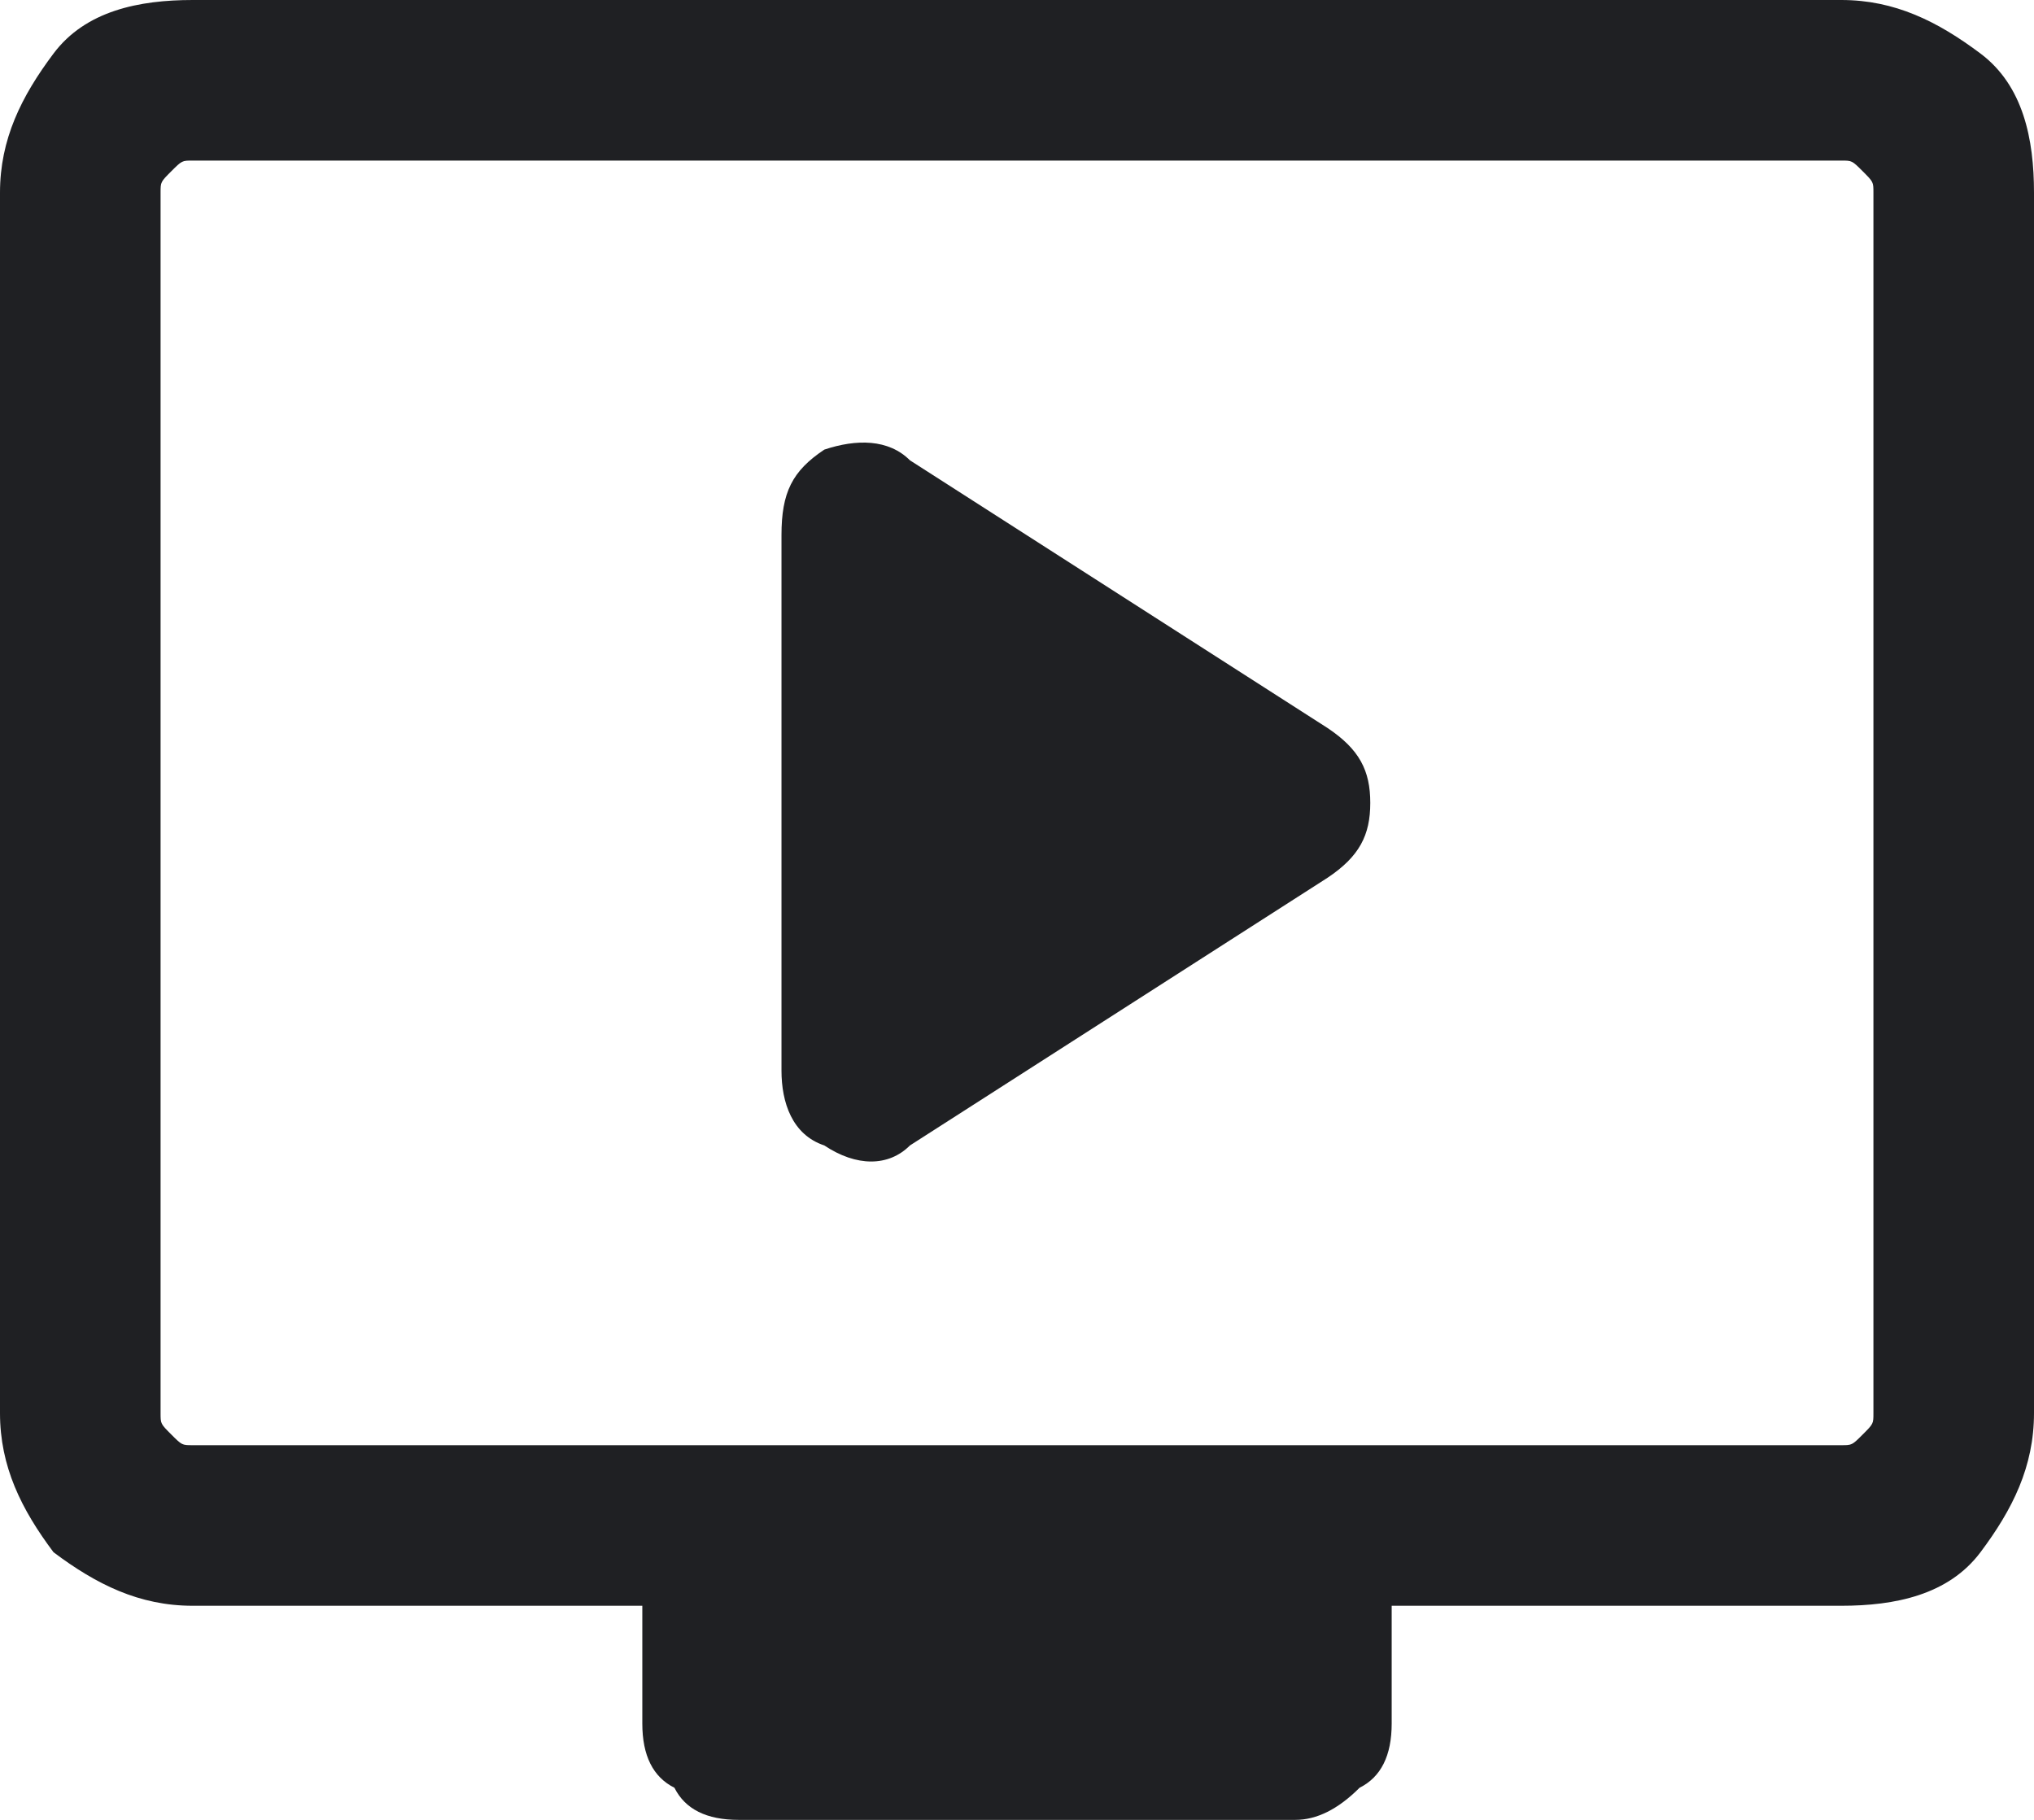 <?xml version="1.0" encoding="utf-8"?>
<!-- Generator: Adobe Illustrator 26.3.1, SVG Export Plug-In . SVG Version: 6.00 Build 0)  -->
<svg version="1.1" id="_イヤー_2" xmlns="http://www.w3.org/2000/svg" xmlns:xlink="http://www.w3.org/1999/xlink" x="0px"
	 y="0px" width="19px" height="17px" viewBox="0 0 19 17" style="enable-background:new 0 0 19 17;" xml:space="preserve">
<style type="text/css">
	.st0{fill:#1F2023;}
</style>
<g id="_イヤー_1-2">
	<path class="st0" d="M8.5,10.7l3.9-2.5c0.3-0.2,0.4-0.4,0.4-0.7s-0.1-0.5-0.4-0.7L8.5,4.3C8.3,4.1,8,4.1,7.7,4.2
		C7.4,4.4,7.3,4.6,7.3,5v5c0,0.3,0.1,0.6,0.4,0.7C8,10.9,8.3,10.9,8.5,10.7L8.5,10.7z M1.8,15c-0.5,0-0.9-0.2-1.3-0.5
		C0.2,14.1,0,13.7,0,13.2V1.8c0-0.5,0.2-0.9,0.5-1.3S1.3,0,1.8,0h15.4c0.5,0,0.9,0.2,1.3,0.5S19,1.3,19,1.8v11.4
		c0,0.5-0.2,0.9-0.5,1.3S17.7,15,17.2,15H13v1.1c0,0.3-0.1,0.5-0.3,0.6c-0.2,0.2-0.4,0.3-0.6,0.3H6.9c-0.3,0-0.5-0.1-0.6-0.3
		C6.1,16.6,6,16.4,6,16.1V15C6,15,1.8,15,1.8,15z M1.8,13.5h15.4c0.1,0,0.1,0,0.2-0.1c0.1-0.1,0.1-0.1,0.1-0.2V1.8
		c0-0.1,0-0.1-0.1-0.2c-0.1-0.1-0.1-0.1-0.2-0.1H1.8c-0.1,0-0.1,0-0.2,0.1C1.5,1.7,1.5,1.7,1.5,1.8v11.4c0,0.1,0,0.1,0.1,0.2
		C1.7,13.5,1.7,13.5,1.8,13.5z M1.5,13.5L1.5,13.5z"/>
</g>
</svg>
